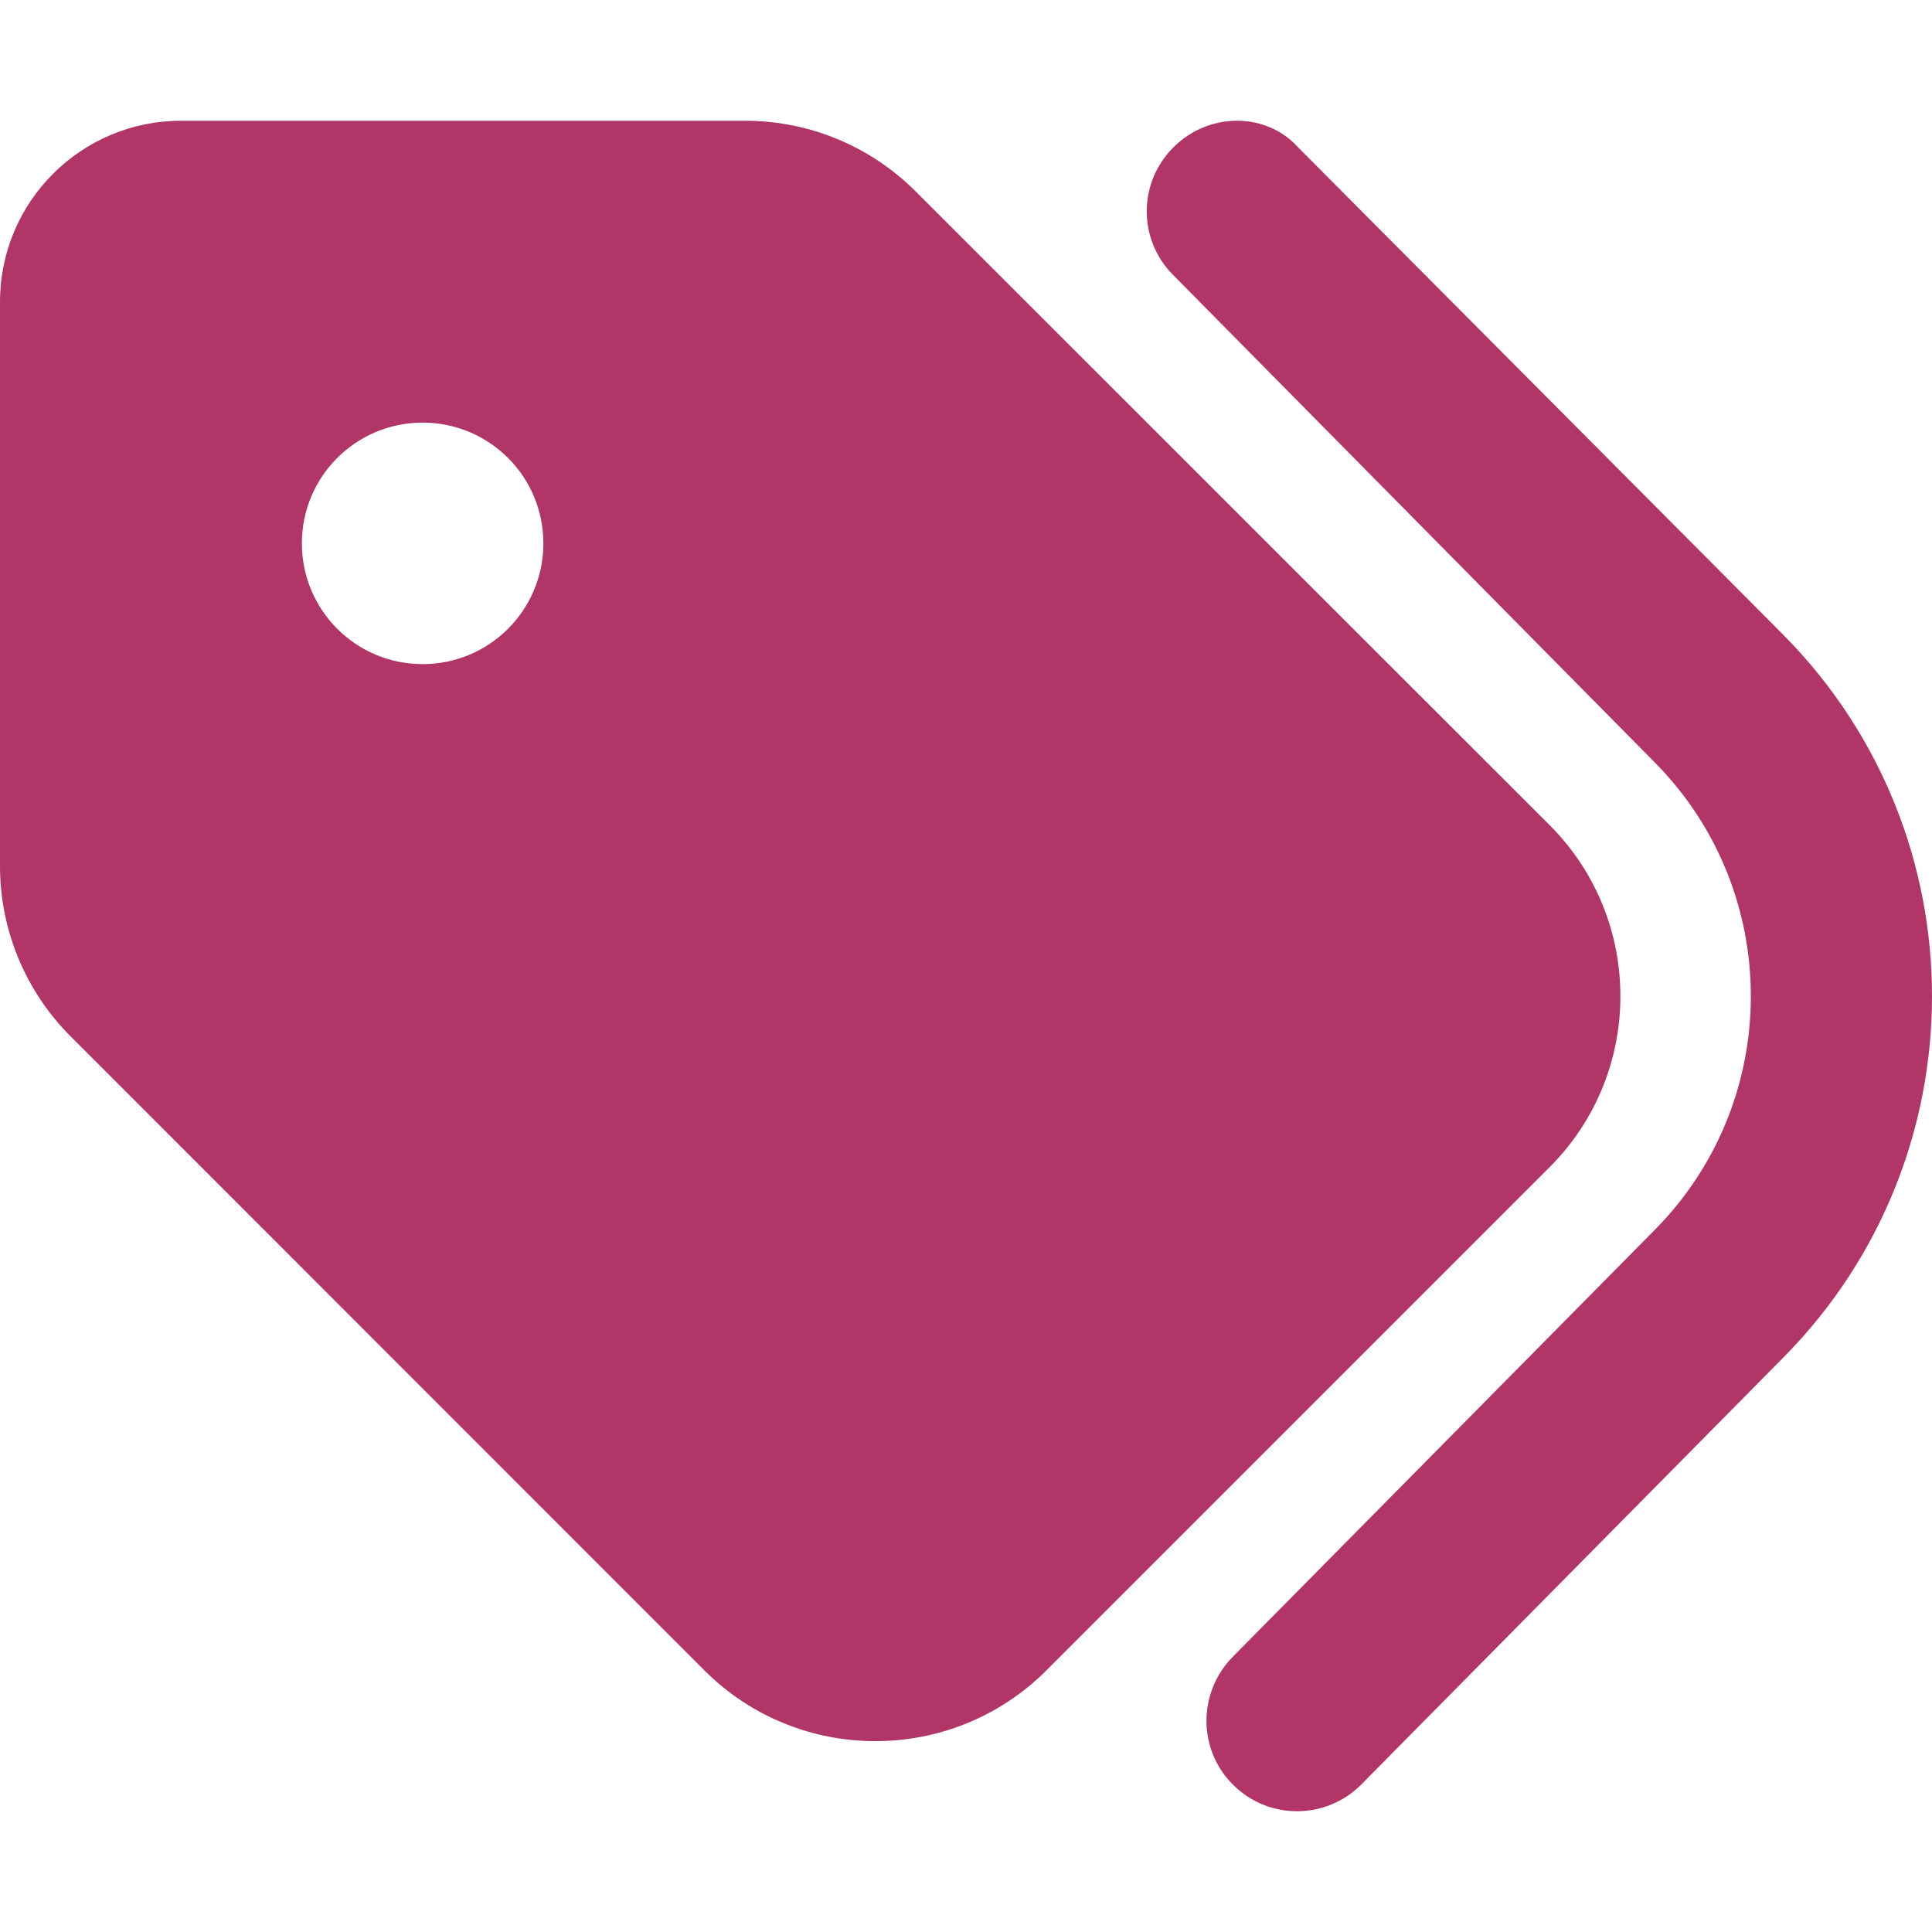 <svg width="24" height="24" viewBox="0 0 24 24" fill="none" xmlns="http://www.w3.org/2000/svg">
<path d="M22.161 7.894C24.613 10.378 24.613 14.371 22.161 16.856L16.912 22.166C16.476 22.607 15.763 22.612 15.323 22.176C14.877 21.74 14.877 21.027 15.313 20.582L20.558 15.276C22.147 13.668 22.147 11.081 20.558 9.473L14.573 3.416C14.132 2.974 14.137 2.262 14.582 1.825C15.023 1.388 15.735 1.392 16.129 1.834L22.161 7.894ZM1.40618e-05 10.757V3.75C1.40618e-05 2.507 1.007 1.5 2.25 1.5H9.257C10.054 1.5 10.813 1.816 11.376 2.379L19.251 10.251C20.422 11.423 20.422 13.326 19.251 14.498L12.998 20.751C11.826 21.922 9.923 21.922 8.751 20.751L0.879 12.876C0.316 12.314 0 11.554 0 10.757H1.40618e-05ZM5.25 5.25C4.421 5.25 3.75 5.92 3.75 6.75C3.75 7.579 4.421 8.25 5.25 8.25C6.079 8.25 6.75 7.579 6.75 6.75C6.75 5.92 6.079 5.25 5.25 5.25Z" fill="#B13667"/>
</svg>
